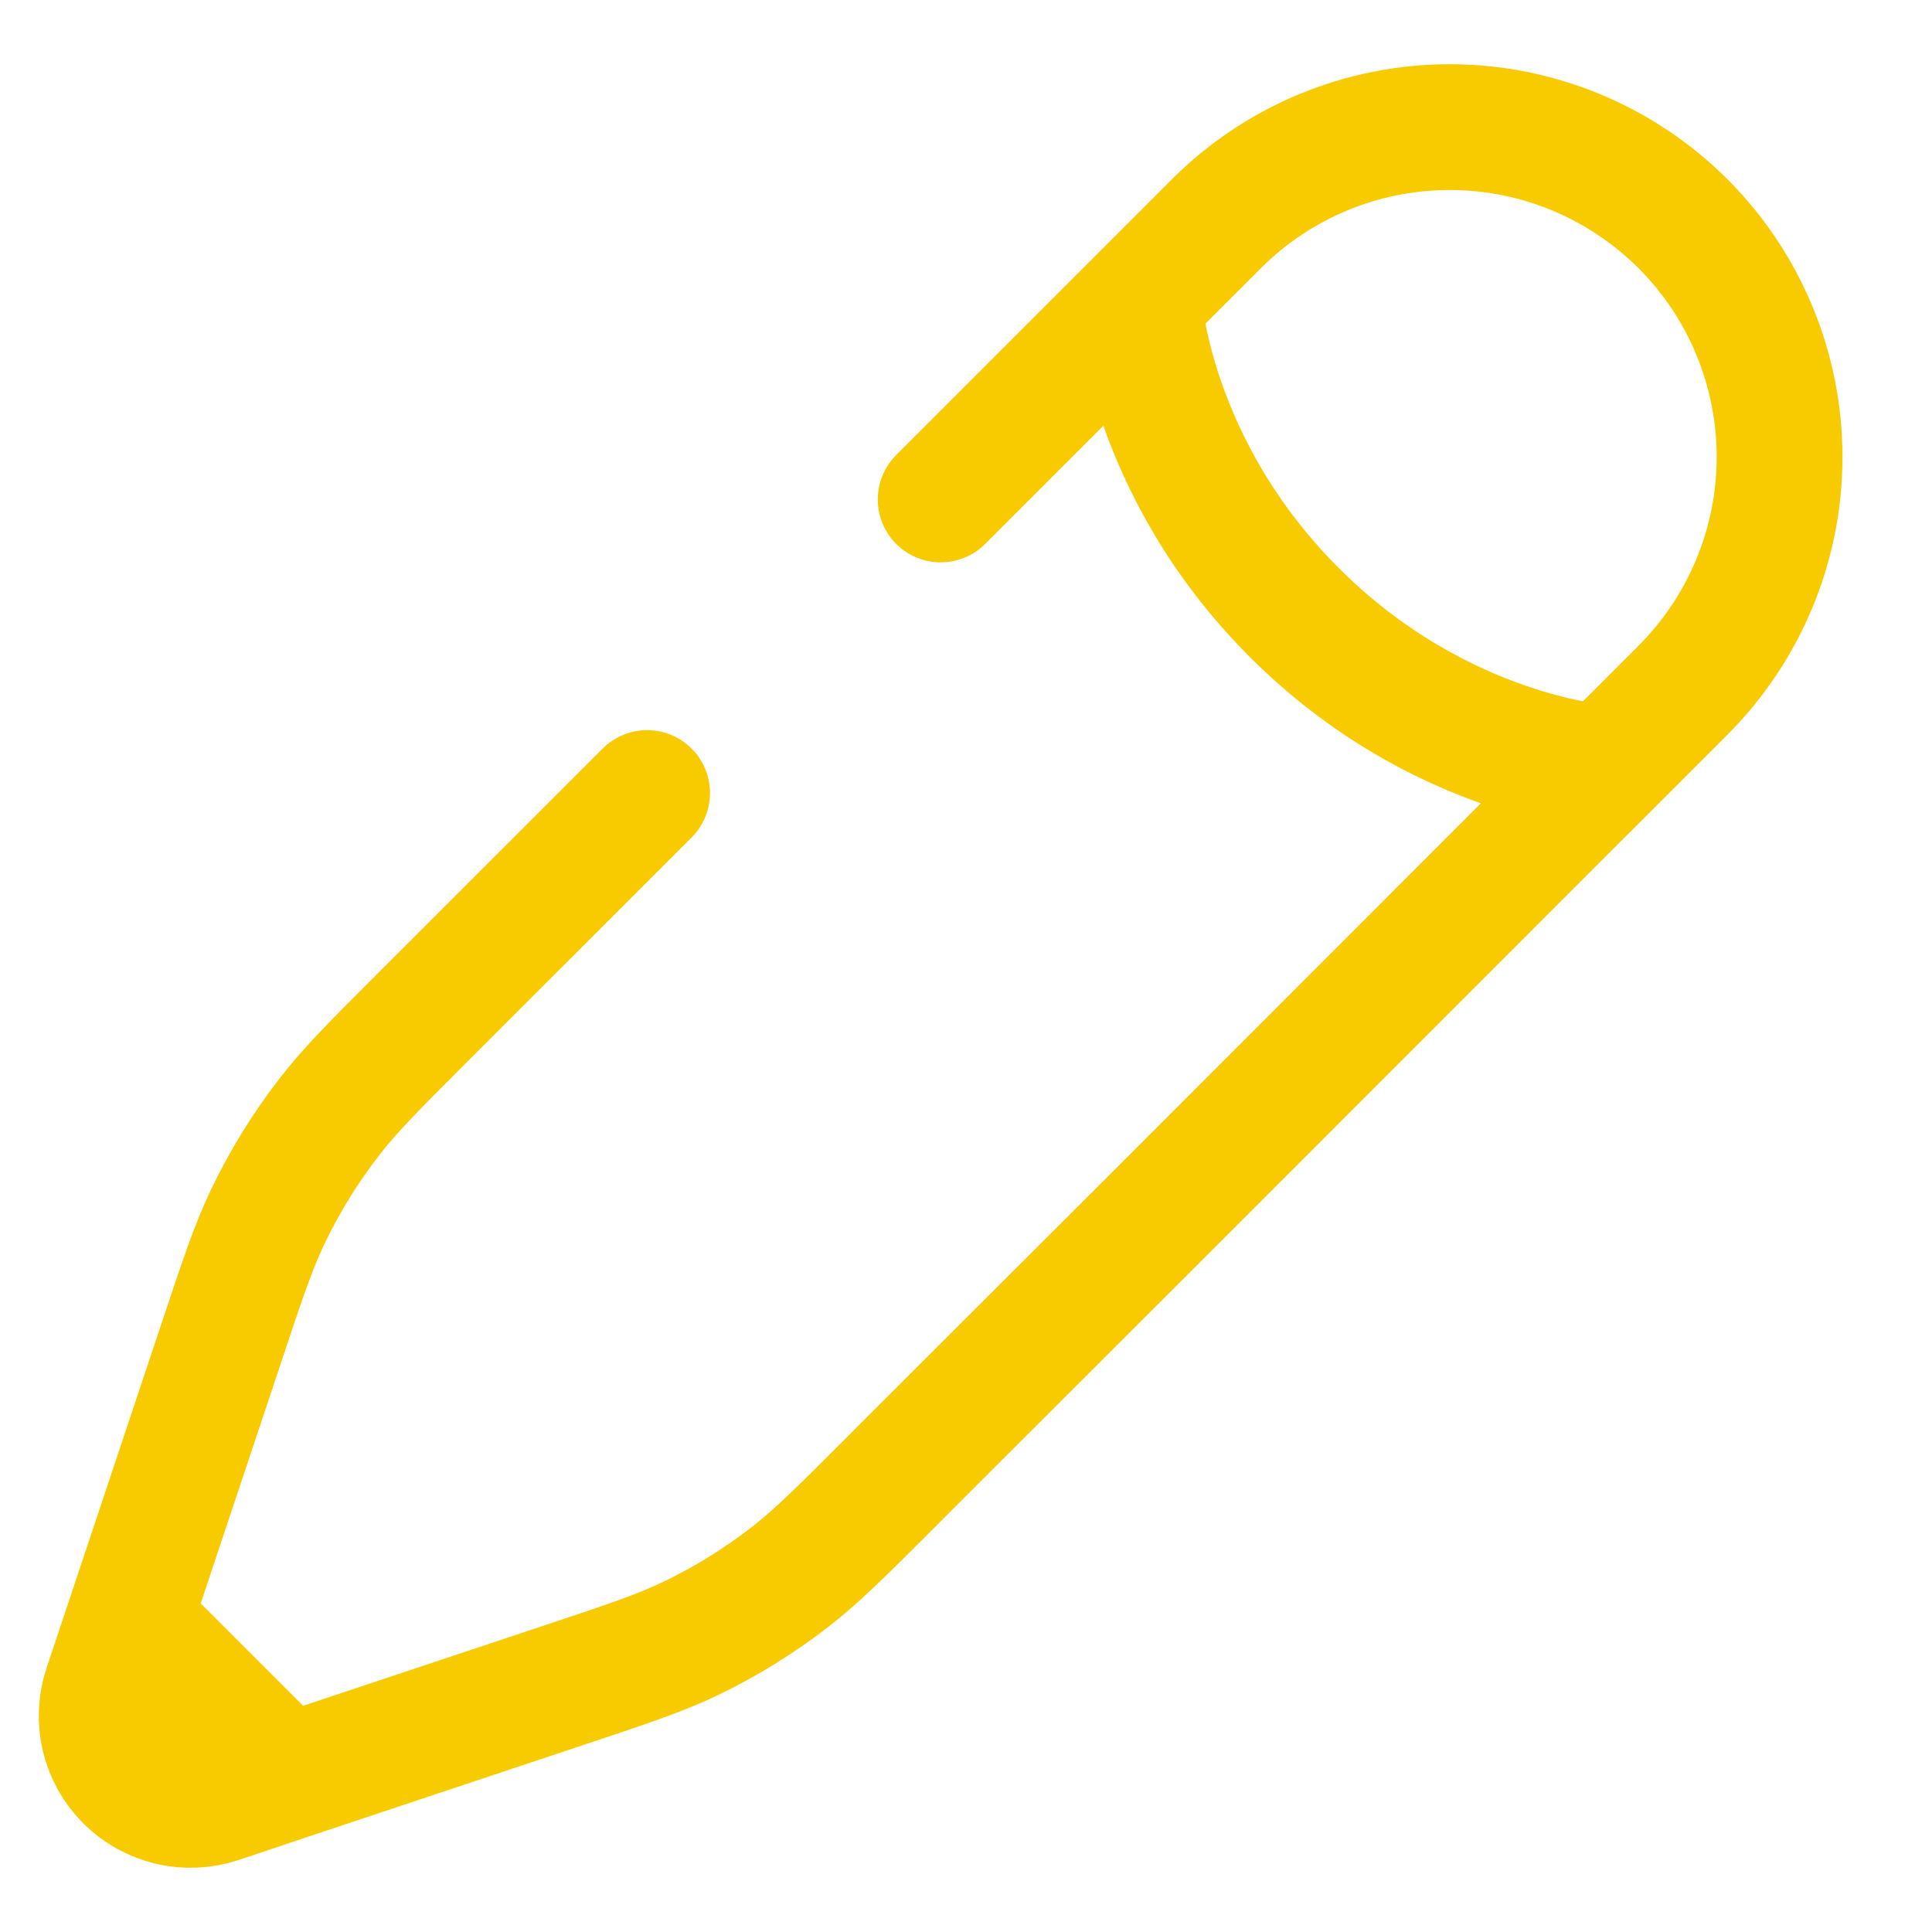 <svg width="19" height="19" viewBox="0 0 19 19" fill="none" xmlns="http://www.w3.org/2000/svg">
<path d="M11.199 2.965C11.199 2.965 11.294 4.59 12.728 6.023C14.162 7.457 15.786 7.553 15.786 7.553L16.551 6.788C17.159 6.179 17.501 5.354 17.501 4.494C17.501 3.634 17.159 2.808 16.551 2.2C15.942 1.592 15.117 1.25 14.257 1.25C13.396 1.25 12.571 1.592 11.963 2.2L11.198 2.965L9.251 4.912M15.786 7.552L11.447 11.893L8.888 14.449L8.756 14.582C8.28 15.058 8.041 15.296 7.779 15.501C7.469 15.743 7.134 15.95 6.78 16.119C6.479 16.262 6.16 16.368 5.521 16.581L2.814 17.483M2.814 17.483L2.152 17.705C1.998 17.756 1.833 17.764 1.674 17.727C1.516 17.689 1.371 17.609 1.256 17.494C1.141 17.379 1.06 17.234 1.023 17.076C0.986 16.917 0.994 16.752 1.045 16.598L1.266 15.936M2.814 17.483L1.266 15.936M1.266 15.936L2.169 13.229C2.382 12.59 2.488 12.271 2.631 11.97C2.8 11.616 3.007 11.281 3.249 10.971C3.453 10.709 3.692 10.47 4.168 9.994L6.364 7.799" stroke="#F8CB00" stroke-width="1.237" stroke-linecap="round"/>
</svg>
